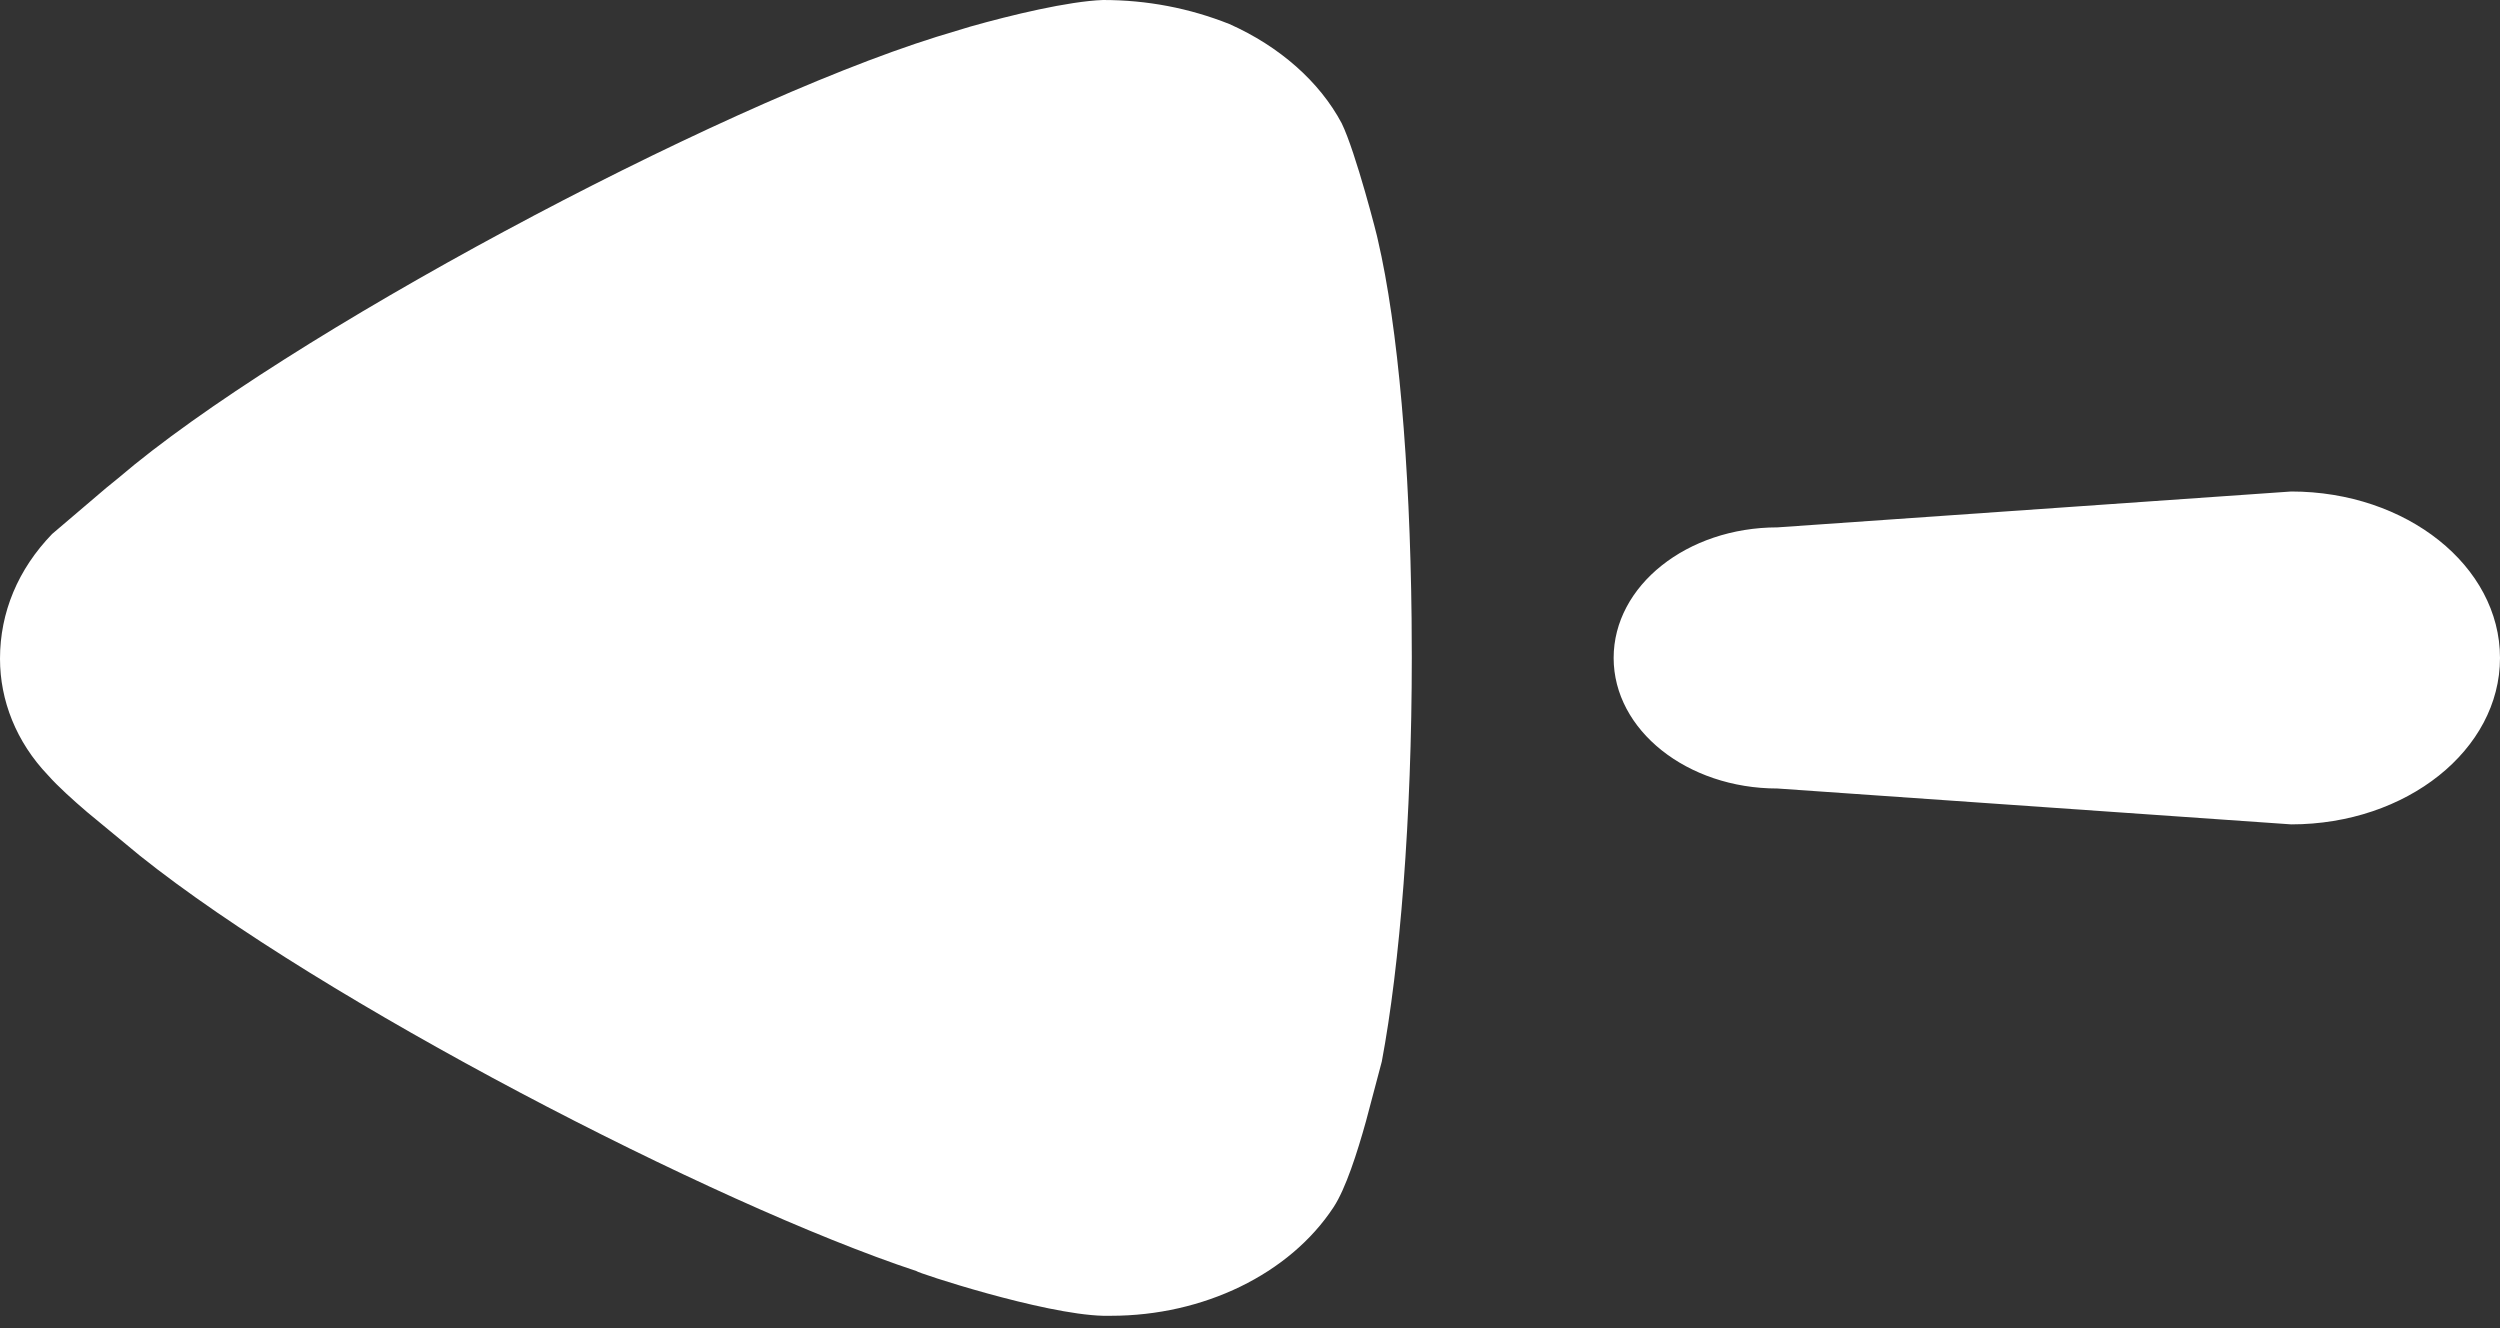 <?xml version="1.0" encoding="UTF-8"?> <svg xmlns="http://www.w3.org/2000/svg" width="160" height="85" viewBox="0 0 160 85" fill="none"><rect x="0" y="0" width="160" height="85" fill="#333333" stroke="none"/> <path d="M90.342 39.574L90.355 42.059C90.355 52.386 89.589 61.801 88.435 67.939L87.424 71.755C86.862 73.777 86.123 76.079 85.352 77.254C82.53 81.551 77.012 84.21 71.107 84.21H70.593C66.743 84.11 58.656 81.443 58.656 81.35C45.643 77.04 20.537 64.03 8.942 54.755L5.573 51.971C4.69 51.216 3.699 50.323 3.084 49.627C1.028 47.478 0 44.819 0 42.159C0 39.191 1.154 36.431 3.336 34.174L6.798 31.225L7.573 30.595C18.094 21.59 45.566 6.864 59.936 2.358L62.106 1.701C64.717 0.962 68.375 0.081 70.593 0C73.415 0 76.111 0.518 78.68 1.538C81.89 2.968 84.45 5.225 85.866 7.885C86.767 9.724 88.183 15.251 88.183 15.352C89.481 20.924 90.234 29.718 90.342 39.574ZM160 42.108C160 47.991 154.017 52.76 146.638 52.76L113.756 50.464C107.967 50.464 103.273 46.723 103.273 42.108C103.273 37.486 107.967 33.752 113.756 33.752L146.638 31.456C154.017 31.456 160 36.226 160 42.108Z" fill="white"></path> </svg> 